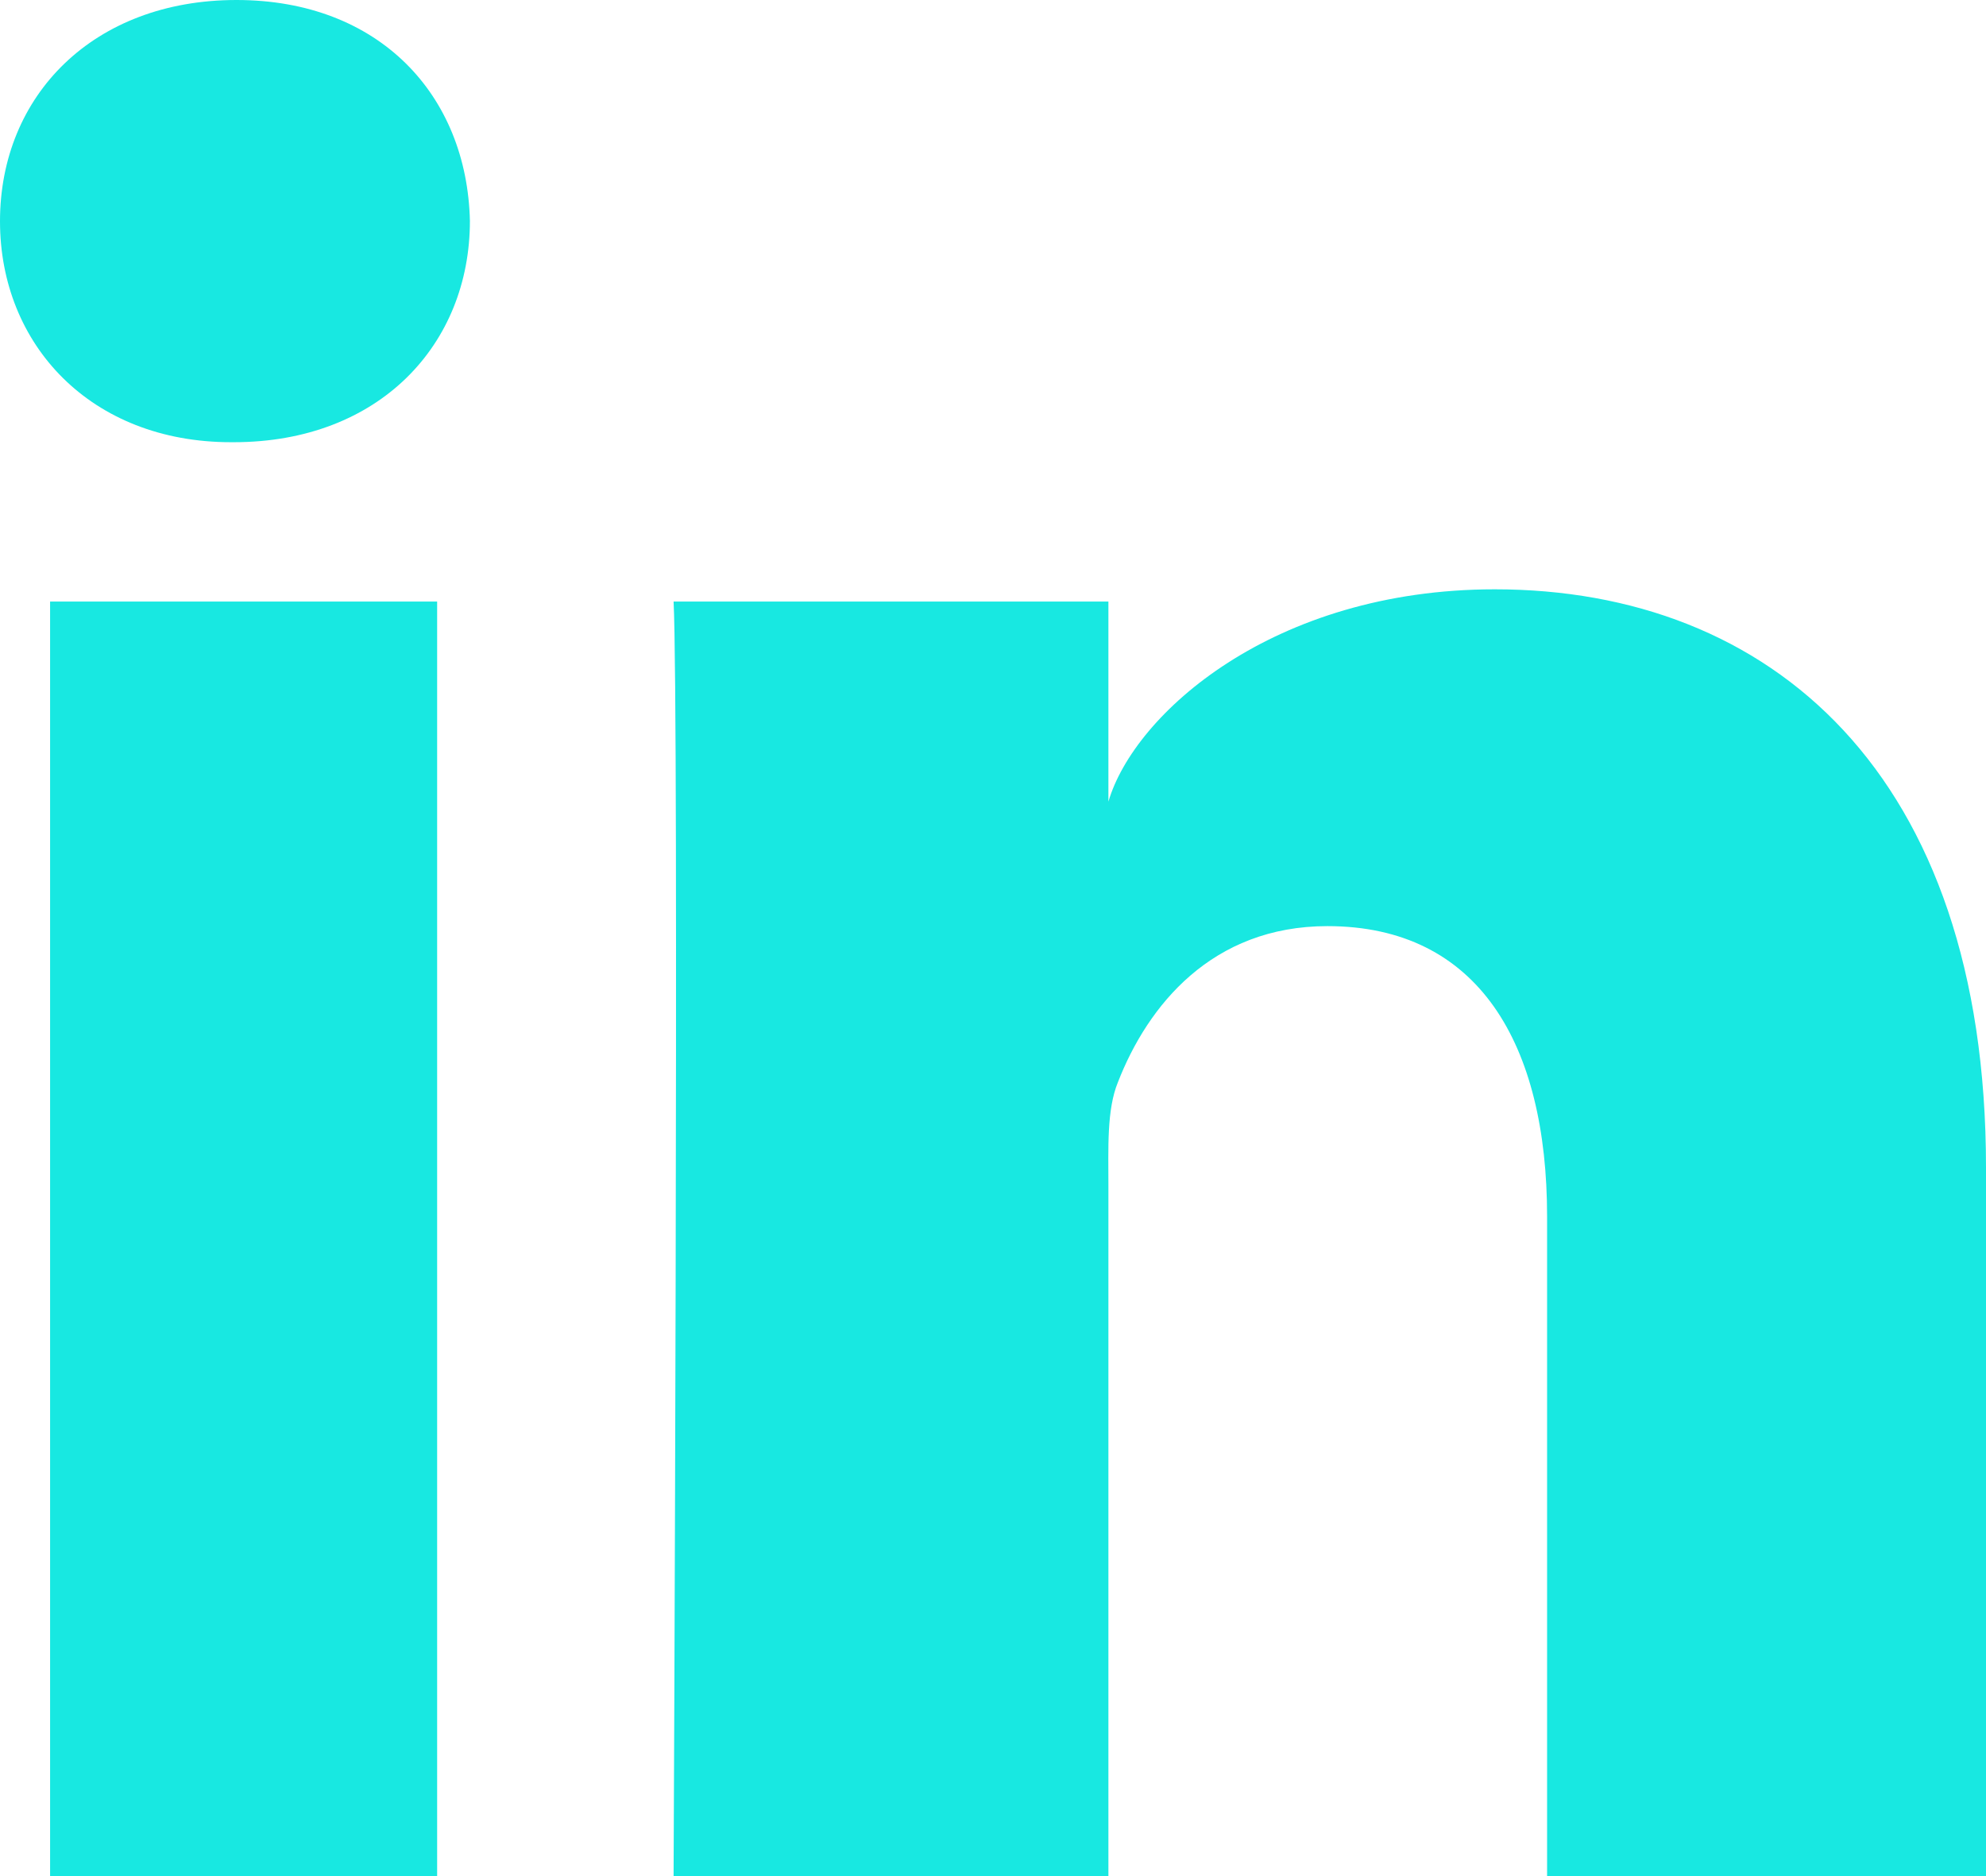 <?xml version="1.0" encoding="UTF-8"?>
<svg width="18px" height="17px" viewBox="0 0 18 17" version="1.1" xmlns="http://www.w3.org/2000/svg" xmlns:xlink="http://www.w3.org/1999/xlink">
    <!-- Generator: Sketch 63.1 (92452) - https://sketch.com -->
    <title>Linkedin</title>
    <desc>Created with Sketch.</desc>
    <g id="Page-1" stroke="none" stroke-width="1" fill="none" fill-rule="evenodd">
        <g id="7.-Story" transform="translate(-328, -1571)" fill="#18E8E1">
            <g id="Group-2-Copy-3" transform="translate(295, 1570)">
                <path d="M36.962,6.451 L36.962,18 L33.454,18 L33.454,6.451 L36.962,6.451 Z M46.548,6.34 C49.041,6.34 51,8.002 51,11.579 L51,11.579 L51,18 L47.022,18 L47.022,12.024 C47.022,10.46 46.4,9.392 45.031,9.392 C43.984,9.392 43.402,10.112 43.132,10.807 C43.03,11.056 43.046,11.403 43.046,11.751 L43.046,11.751 L43.046,18 L39.105,18 C39.105,18 39.155,7.414 39.105,6.451 L39.105,6.451 L43.046,6.451 L43.046,8.264 C43.278,7.471 44.538,6.34 46.548,6.34 Z M35.143,1 C36.438,1 37.233,1.862 37.259,3.002 C37.259,4.121 36.438,5.007 35.119,5.007 L35.119,5.007 L35.093,5.007 C33.824,5.007 33,4.124 33,3.005 C33,1.864 33.848,1 35.143,1 Z" id="Linkedin"></path>
            </g>
        </g>
    </g>
</svg>